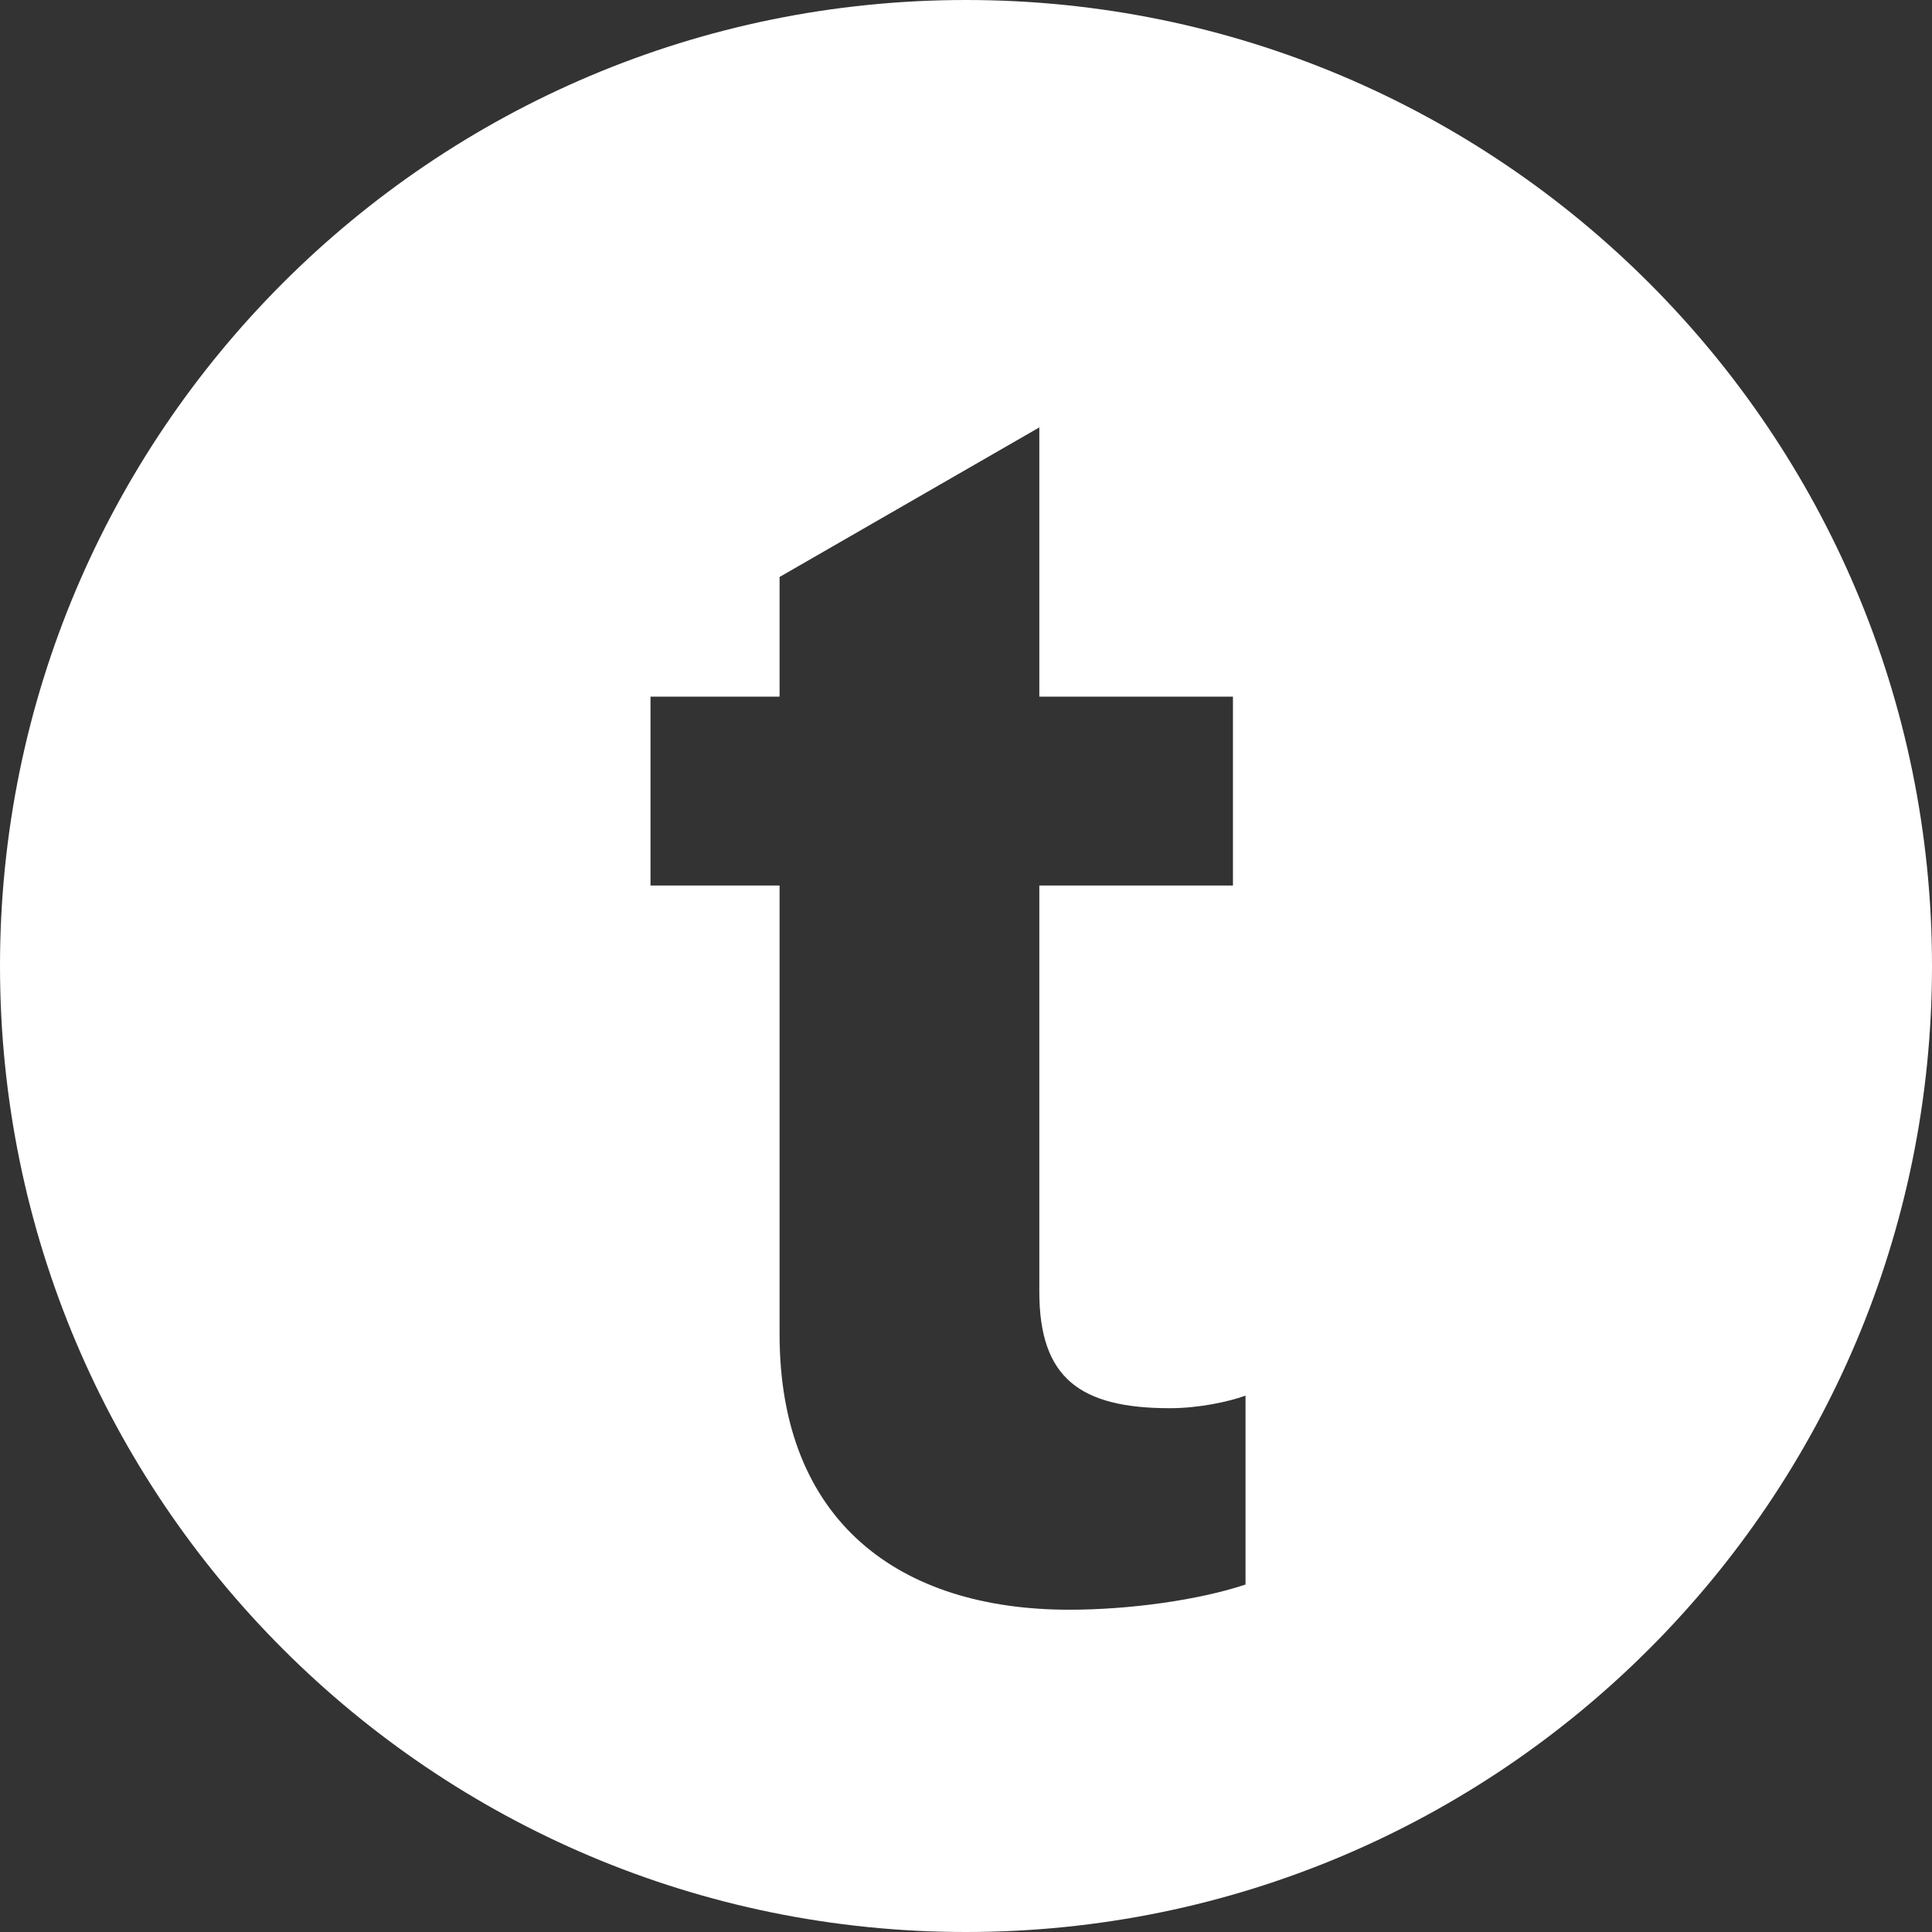 <?xml version="1.0" encoding="UTF-8"?><svg id="_レイヤー_1" xmlns="http://www.w3.org/2000/svg" viewBox="0 0 399.5 399.5"><rect x="0" y="0" width="399.5" height="399.5" fill="#333333" stroke="none"/><defs><style>.cls-1{fill:#fff;}</style></defs><path class="cls-1" d="M199.75,0C89.43,0,0,89.43,0,199.75s89.43,199.75,199.75,199.75,199.75-89.43,199.75-199.75S310.07,0,199.75,0Zm57.81,327.65c-9.77,3.25-24.09,5.21-36.46,5.21-35.16,0-59.9-18.23-59.9-56.97v-92.78h-26.69v-39.06h26.69v-24.74l53.71-30.93v55.67h40.04v39.06h-40.04v83.99c0,17.9,8.46,24.09,27.02,24.09,5.86,0,12.04-1.3,15.62-2.6v39.06Z"/></svg>